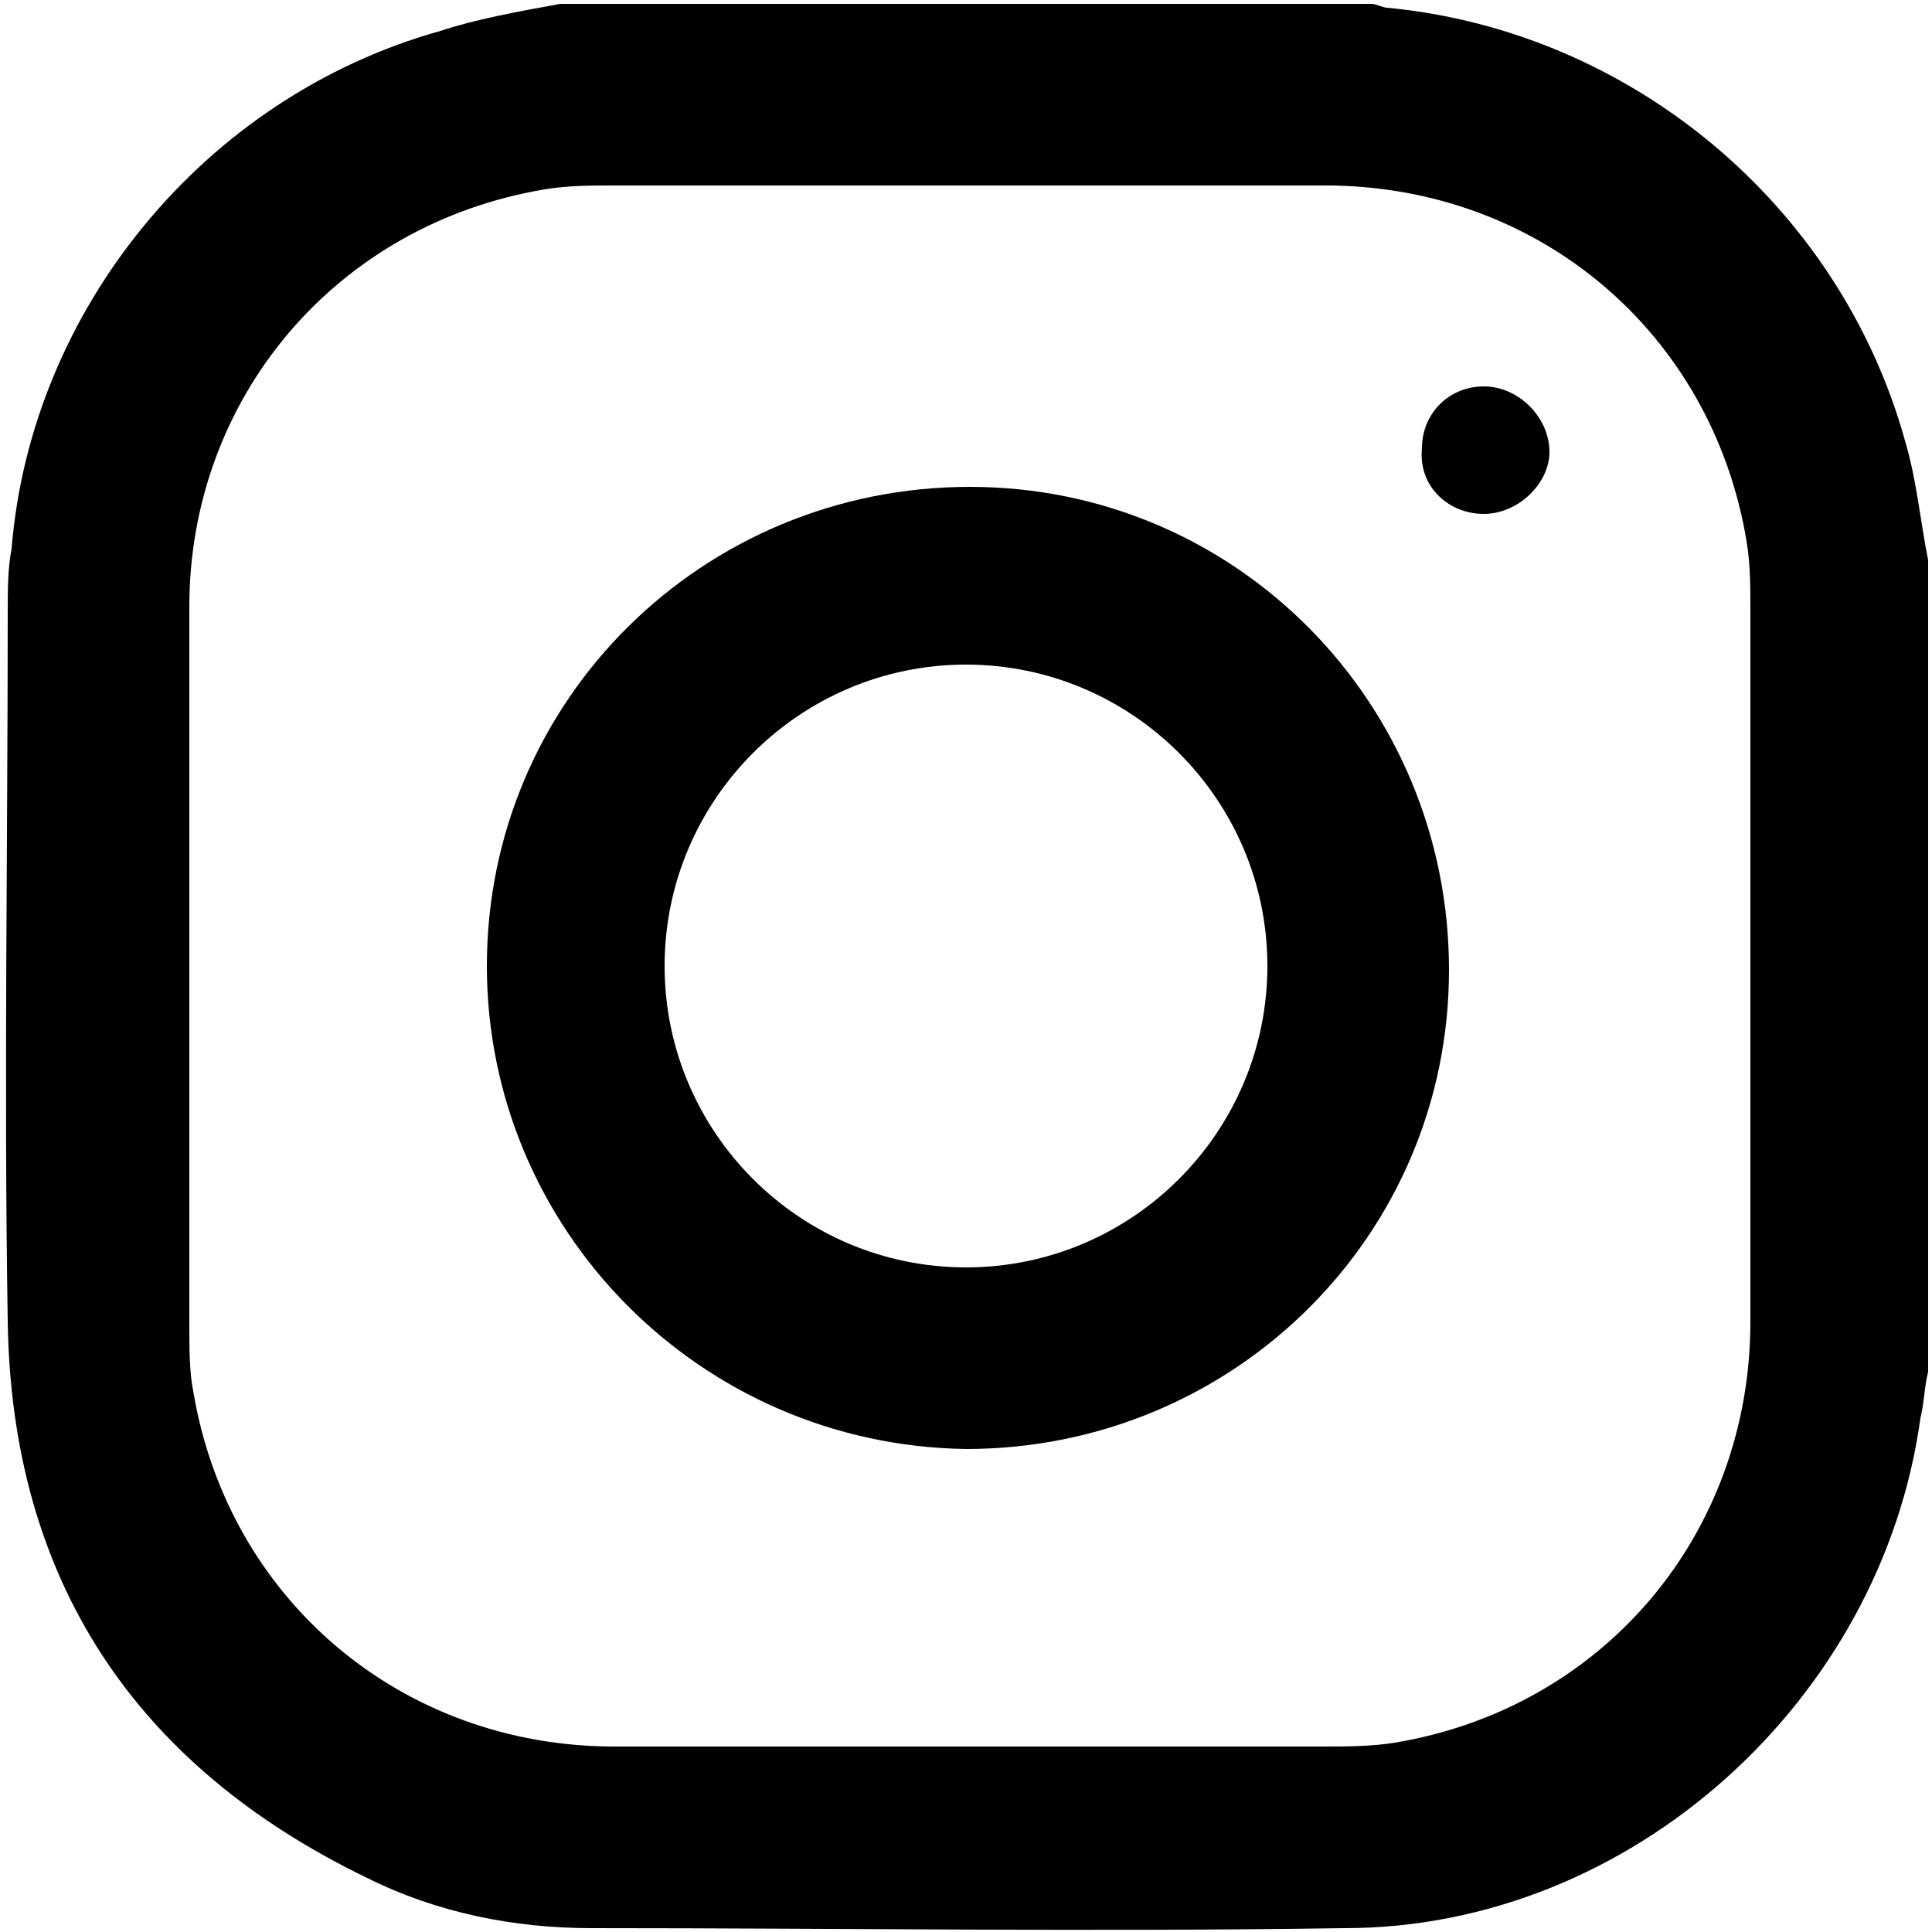 <svg xmlns="http://www.w3.org/2000/svg" width="50" height="50" viewBox="0 0 50 50">
<path d="M14.5,0.1c7,0,14,0,21,0c0.1,0,0.3,0.1,0.4,0.1c6.3,0.6,11.7,5.1,13.4,11.2c0.3,1,0.4,2.1,0.6,3.1c0,7,0,14,0,21
	c-0.1,0.4-0.1,0.8-0.2,1.2c-1,7.3-7.5,13.2-14.9,13.2c-6.5,0.1-13,0-19.5,0c-2,0-4-0.4-5.8-1.3c-6-2.9-9.2-7.7-9.3-14.4
	c-0.1-6.1,0-12.3,0-18.4c0-0.5,0-1.1,0.1-1.6c0.5-6.2,5-11.7,11.1-13.4C12.3,0.5,13.4,0.3,14.5,0.1z M25,45.2c3.1,0,6.1,0,9.2,0
	c0.6,0,1.3,0,1.9-0.1c5.4-0.9,9.2-5.4,9.2-10.9c0-6.1,0-12.3,0-18.4c0-0.6,0-1.2-0.1-1.8c-0.9-5.4-5.4-9.2-10.9-9.2
	c-6.1,0-12.3,0-18.4,0c-0.6,0-1.2,0-1.8,0.1c-5.4,0.9-9.2,5.4-9.2,10.8c0,6.2,0,12.4,0,18.6c0,0.6,0,1.2,0.1,1.7
	c0.9,5.4,5.4,9.2,10.9,9.2C18.9,45.2,21.9,45.2,25,45.2z"/>
<path d="M12.6,25c0-6.9,5.6-12.4,12.5-12.4c6.9,0,12.4,5.6,12.4,12.5c0,6.9-5.6,12.4-12.5,12.4C18.1,37.4,12.6,31.8,12.6,25z
	 M25,17.2c-4.3,0-7.8,3.5-7.8,7.8c0,4.3,3.5,7.8,7.8,7.8c4.3,0,7.8-3.5,7.8-7.8C32.8,20.7,29.3,17.2,25,17.2z"/>
<path d="M38.4,13.3c-0.9,0-1.7-0.7-1.6-1.7c0-0.9,0.7-1.6,1.6-1.6s1.7,0.8,1.7,1.7C40.1,12.5,39.3,13.3,38.4,13.3z"/>
</svg>